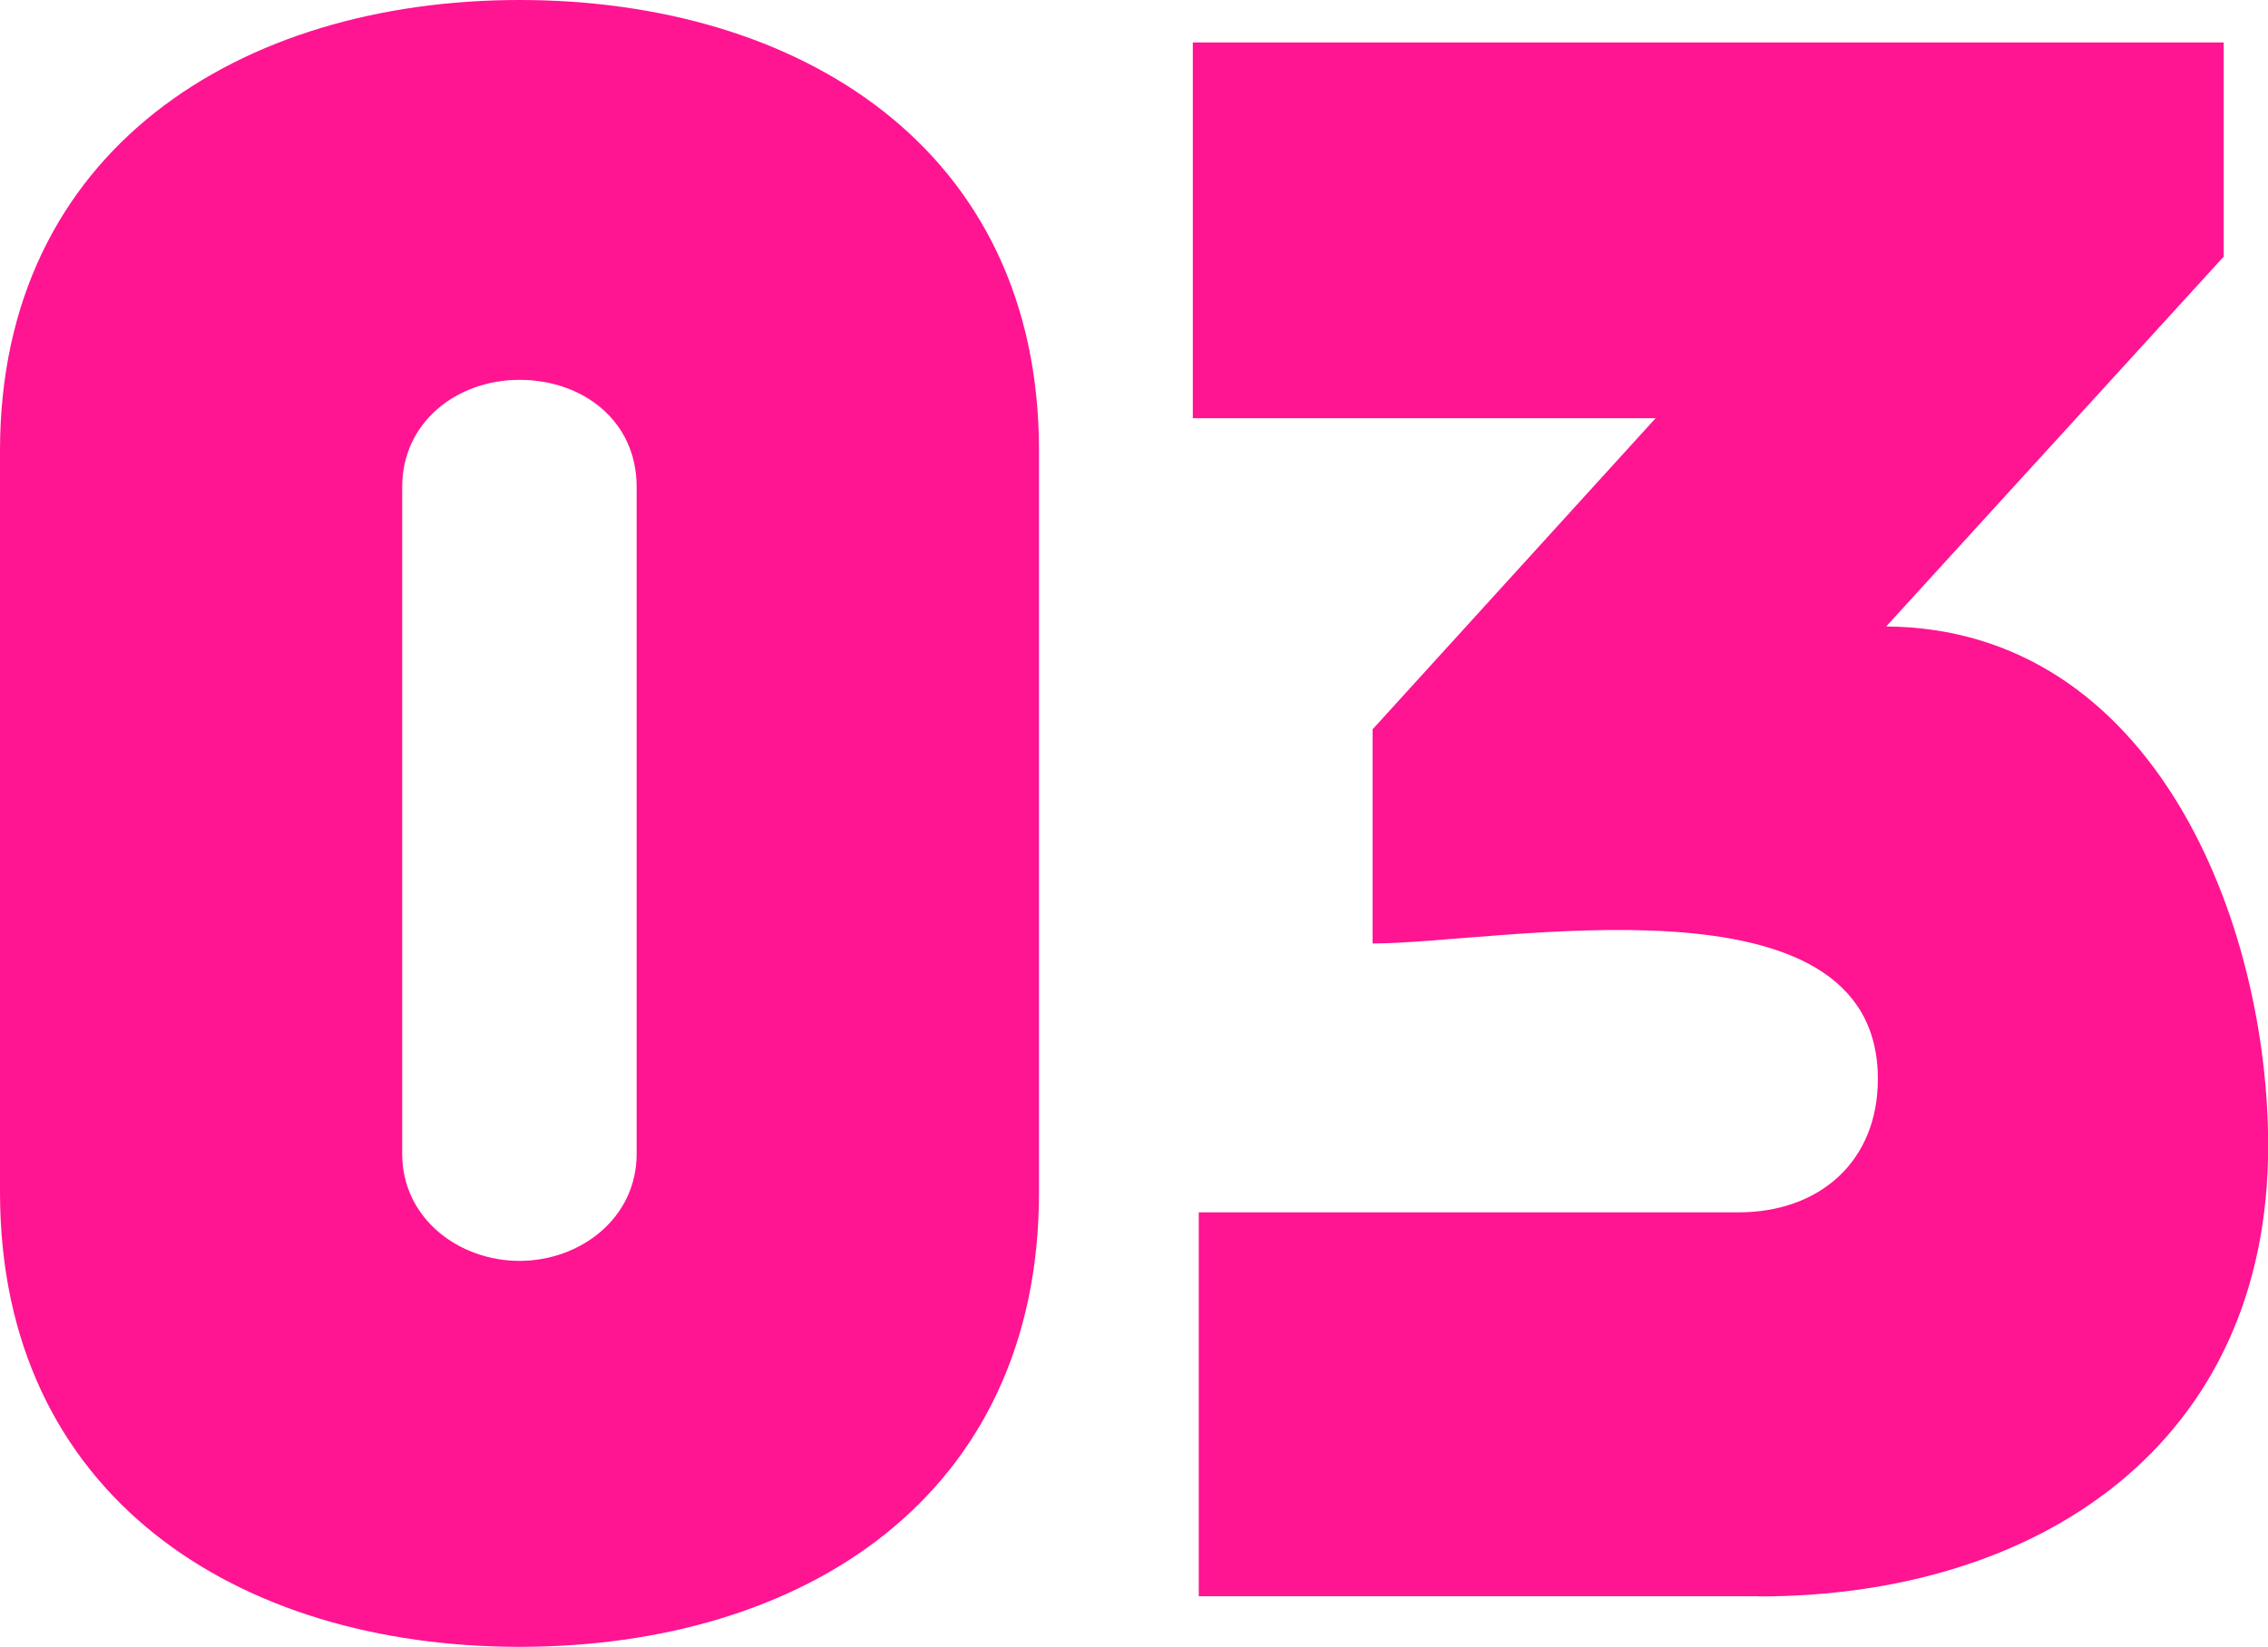 <?xml version="1.0" encoding="UTF-8"?>
<svg id="_レイヤー_2" data-name="レイヤー 2" xmlns="http://www.w3.org/2000/svg" width="133.59" height="97.03" viewBox="0 0 133.59 97.03">
  <defs>
    <style>
      .cls-1 {
        fill: #ff1492;
      }
    </style>
  </defs>
  <g id="DESIGN">
    <g>
      <path class="cls-1" d="M37.5,67.98c0,3.81-3.33,6.31-6.9,6.31s-6.91-2.5-6.91-6.31V28.69c0-3.81,3.21-6.31,6.91-6.31s6.9,2.38,6.9,6.31v39.29ZM61.2,70.24V26.55C61.2,8.69,47.03,0,30.6,0S0,8.81,0,26.55v43.69c0,17.86,13.93,26.79,30.6,26.79s30.6-8.81,30.6-26.79Z"/>
      <path class="cls-1" d="M103.59,94.05h-32.98v-22.62h31.79c4.76,0,8.21-2.98,8.21-7.86,0-12.5-22.38-7.98-29.76-7.98v-12.62l16.67-18.33h-27.26V2.5h60.72v12.62l-19.88,21.79c15.83.12,22.5,17.5,22.5,30.6,0,17.62-13.57,26.55-30,26.55Z"/>
    </g>
  </g>
</svg>